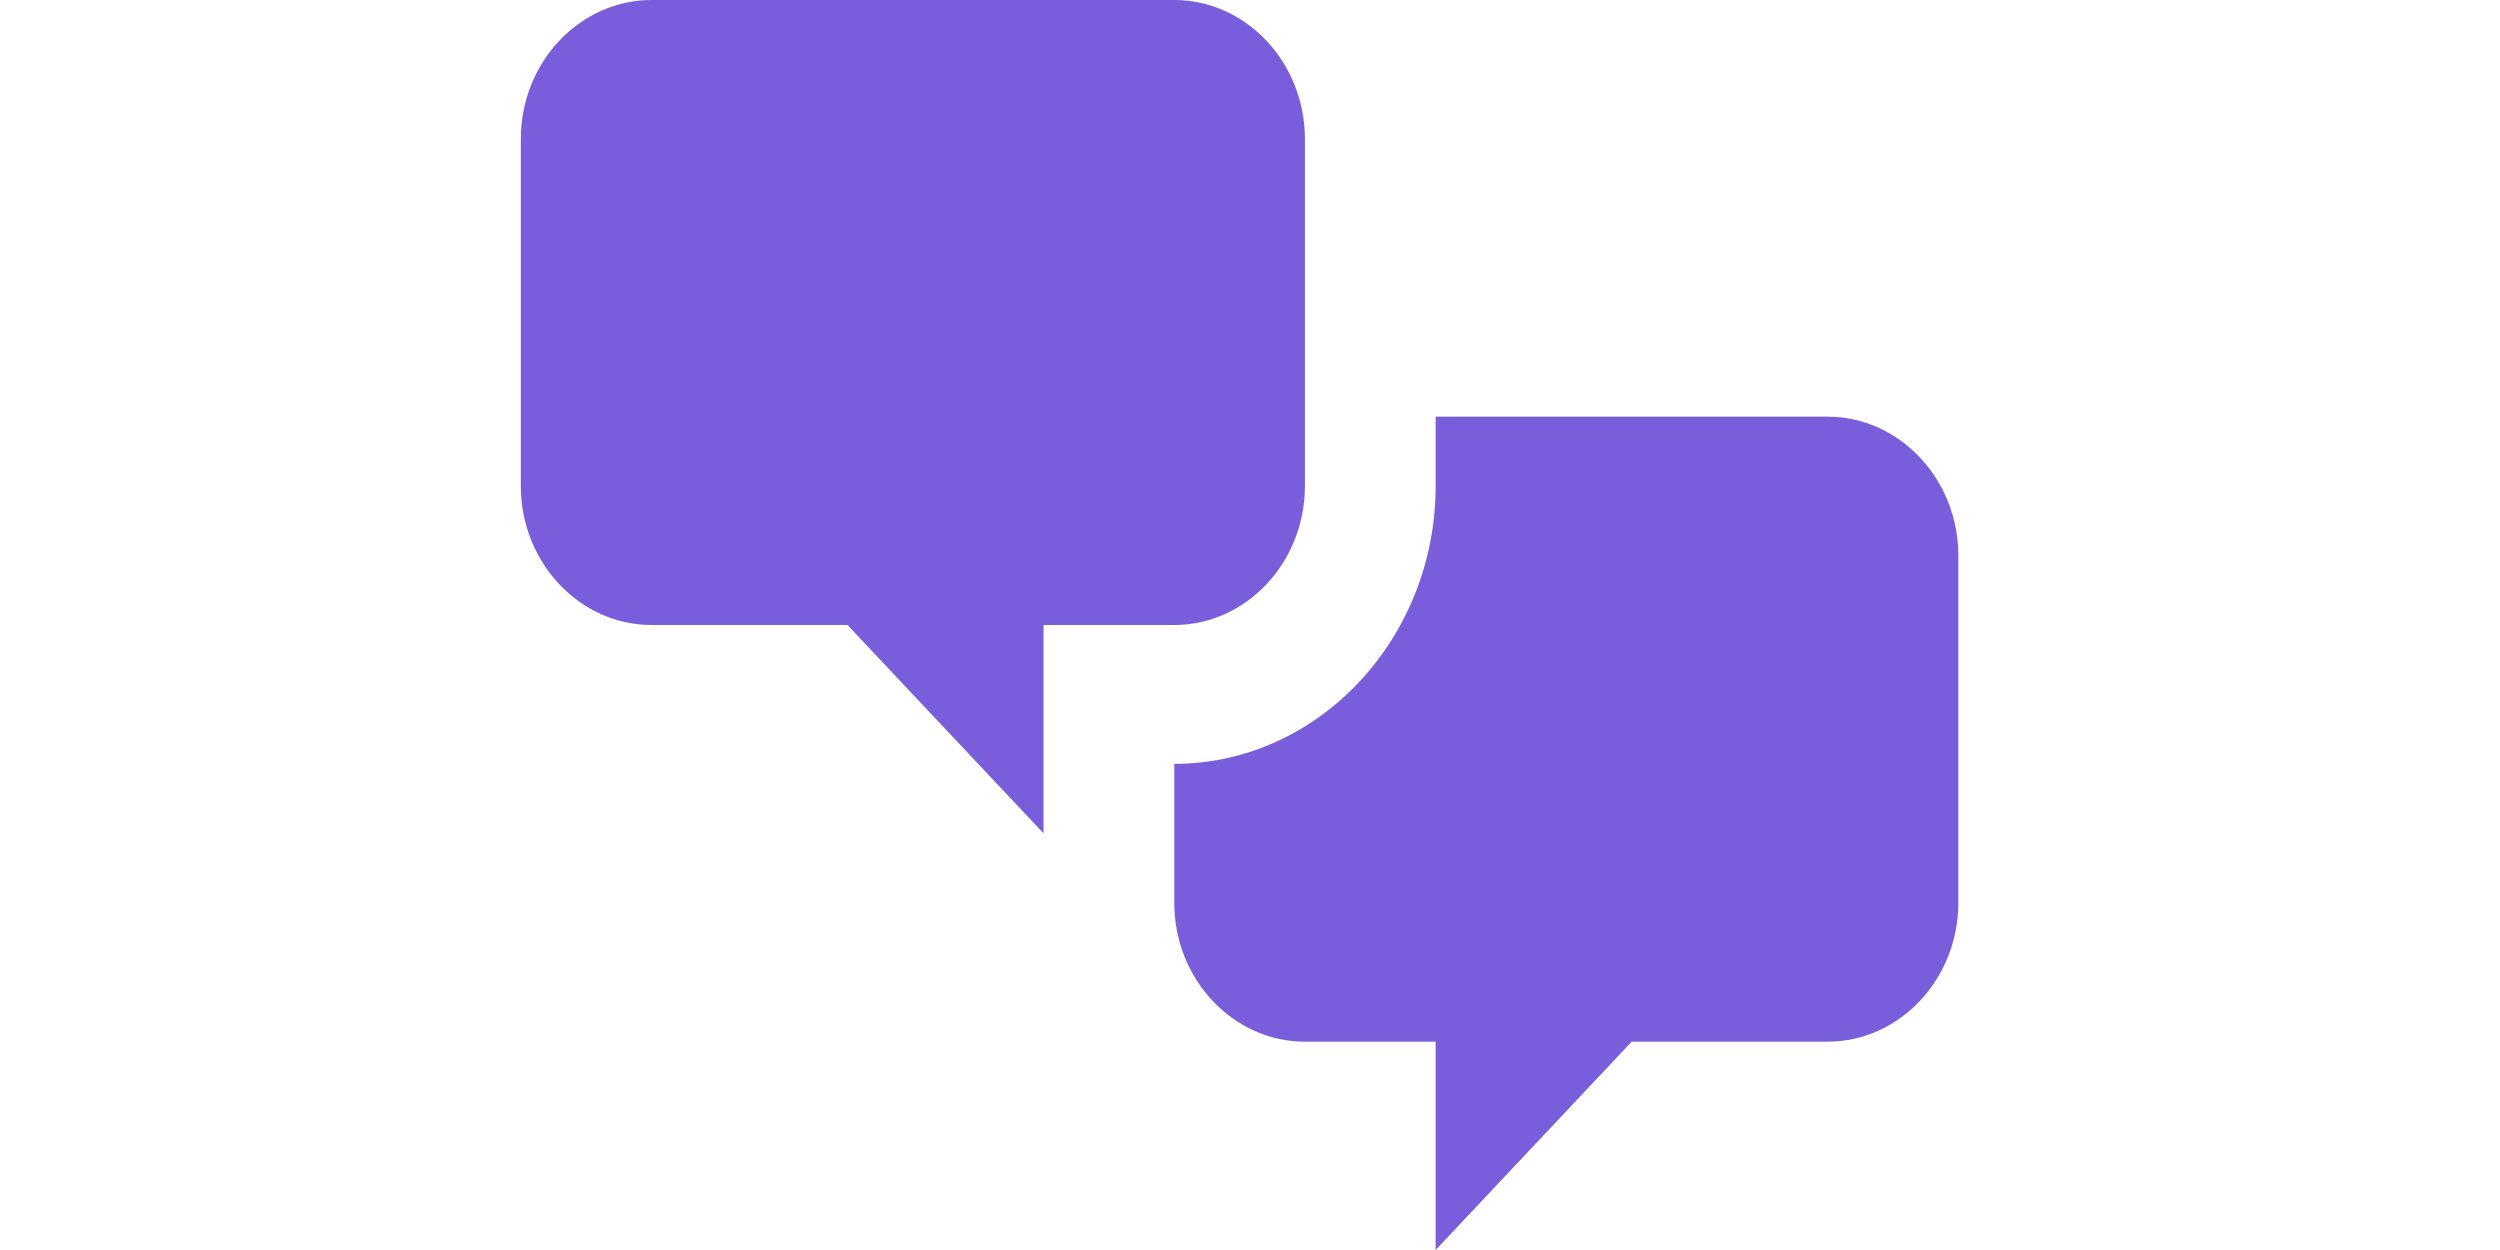 <svg width="24" height="12" viewBox="-5 0 24 12" fill="none" xmlns="http://www.w3.org/2000/svg">
<path d="M1.255 6C0.565 6 0 5.4 0 4.667V1.333C0 0.6 0.565 0 1.255 0H6.273C6.963 0 7.527 0.6 7.527 1.333V4.667C7.527 5.4 6.963 6 6.273 6H5.018V8L3.136 6H1.255ZM12.545 10C13.235 10 13.8 9.4 13.8 8.667V5.333C13.8 4.6 13.235 4 12.545 4H8.782V4.667C8.782 6.133 7.653 7.333 6.273 7.333V8.667C6.273 9.4 6.837 10 7.527 10H8.782V12L10.664 10H12.545Z" fill="#795DDB"/>
</svg>
